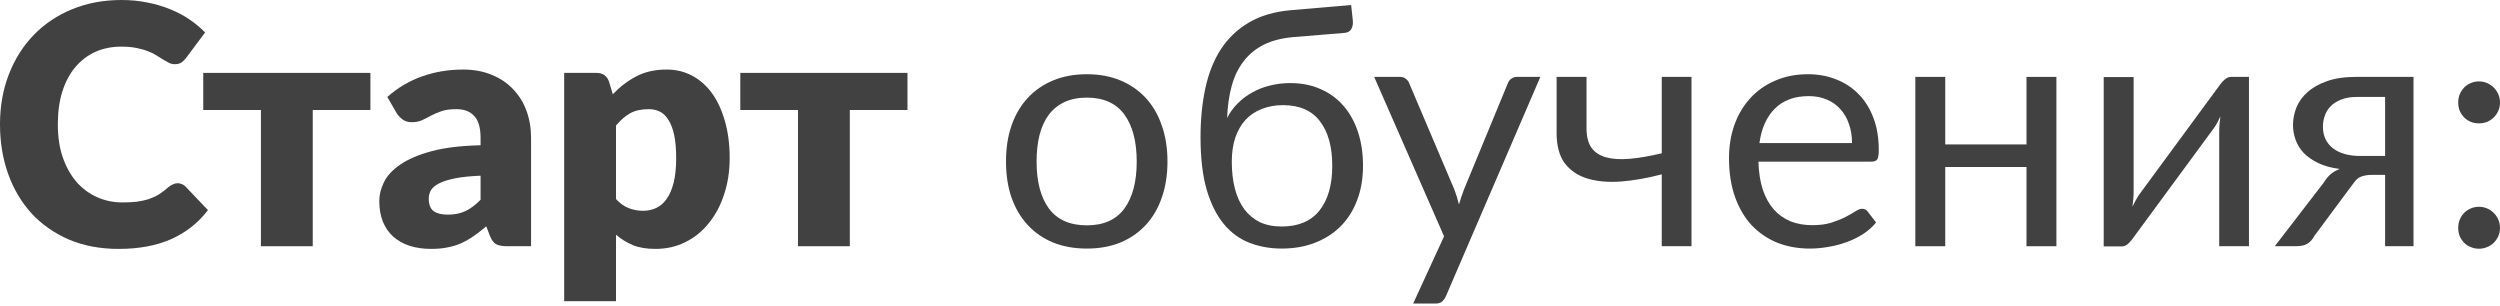 <?xml version="1.0" encoding="UTF-8"?> <svg xmlns="http://www.w3.org/2000/svg" width="718" height="88" viewBox="0 0 718 88" fill="none"> <path d="M51.033 52.617C51.417 52.617 51.801 52.697 52.185 52.858C52.569 52.986 52.938 53.226 53.29 53.578L59.723 60.347C56.906 64.028 53.37 66.812 49.113 68.7C44.888 70.557 39.879 71.485 34.086 71.485C28.773 71.485 24.004 70.589 19.78 68.796C15.587 66.972 12.018 64.476 9.074 61.307C6.161 58.106 3.921 54.33 2.352 49.977C0.784 45.592 0 40.839 0 35.718C0 30.502 0.848 25.717 2.544 21.364C4.241 16.979 6.625 13.202 9.698 10.034C12.77 6.865 16.451 4.401 20.74 2.64C25.029 0.88 29.749 0 34.902 0C37.527 0 39.991 0.24 42.296 0.72C44.632 1.168 46.808 1.808 48.825 2.64C50.841 3.441 52.697 4.417 54.394 5.569C56.09 6.721 57.594 7.969 58.907 9.314L53.434 16.659C53.081 17.107 52.666 17.523 52.185 17.907C51.705 18.259 51.033 18.435 50.169 18.435C49.593 18.435 49.049 18.307 48.537 18.051C48.025 17.795 47.48 17.491 46.904 17.139C46.328 16.755 45.688 16.355 44.984 15.939C44.312 15.491 43.496 15.091 42.536 14.739C41.608 14.355 40.503 14.034 39.223 13.778C37.975 13.522 36.503 13.394 34.806 13.394C32.118 13.394 29.653 13.89 27.413 14.883C25.204 15.875 23.284 17.331 21.652 19.252C20.052 21.14 18.803 23.476 17.907 26.261C17.043 29.013 16.611 32.166 16.611 35.718C16.611 39.303 17.091 42.488 18.051 45.272C19.043 48.057 20.372 50.409 22.036 52.329C23.732 54.218 25.701 55.658 27.941 56.65C30.181 57.642 32.582 58.138 35.142 58.138C36.615 58.138 37.959 58.074 39.175 57.946C40.391 57.786 41.528 57.546 42.584 57.226C43.64 56.874 44.632 56.426 45.56 55.882C46.488 55.306 47.432 54.586 48.393 53.722C48.777 53.402 49.193 53.145 49.641 52.953C50.089 52.73 50.553 52.617 51.033 52.617Z" fill="#414141"></path> <path d="M106.38 31.59H89.817V70.717H74.935V31.59H58.372V20.932H106.38V31.59Z" fill="#414141"></path> <path d="M138.021 50.457C135.044 50.585 132.596 50.841 130.676 51.225C128.755 51.609 127.235 52.089 126.115 52.666C124.995 53.242 124.211 53.898 123.762 54.634C123.346 55.37 123.138 56.17 123.138 57.034C123.138 58.73 123.602 59.931 124.531 60.635C125.459 61.307 126.819 61.643 128.611 61.643C130.532 61.643 132.212 61.307 133.652 60.635C135.093 59.963 136.549 58.875 138.021 57.37V50.457ZM111.232 27.845C114.241 25.189 117.569 23.22 121.218 21.94C124.899 20.628 128.835 19.972 133.028 19.972C136.037 19.972 138.741 20.468 141.142 21.46C143.574 22.42 145.622 23.78 147.287 25.541C148.983 27.269 150.279 29.333 151.175 31.734C152.072 34.134 152.52 36.759 152.52 39.607V70.717H145.702C144.294 70.717 143.222 70.525 142.486 70.141C141.782 69.757 141.19 68.956 140.71 67.74L139.653 65.004C138.405 66.06 137.205 66.988 136.053 67.788C134.9 68.588 133.7 69.276 132.452 69.853C131.236 70.397 129.924 70.797 128.515 71.053C127.139 71.341 125.603 71.485 123.907 71.485C121.634 71.485 119.57 71.197 117.713 70.621C115.857 70.013 114.273 69.132 112.961 67.98C111.68 66.828 110.688 65.404 109.984 63.707C109.28 61.979 108.928 59.995 108.928 57.754C108.928 55.962 109.376 54.154 110.272 52.329C111.168 50.473 112.72 48.793 114.929 47.288C117.137 45.752 120.114 44.472 123.858 43.448C127.603 42.424 132.324 41.847 138.021 41.719V39.607C138.021 36.695 137.413 34.598 136.197 33.318C135.012 32.006 133.316 31.35 131.108 31.35C129.347 31.35 127.907 31.542 126.787 31.926C125.667 32.31 124.659 32.742 123.762 33.222C122.898 33.702 122.05 34.134 121.218 34.518C120.386 34.902 119.394 35.094 118.241 35.094C117.217 35.094 116.353 34.838 115.649 34.326C114.945 33.814 114.369 33.206 113.921 32.502L111.232 27.845Z" fill="#414141"></path> <path d="M176.916 57.178C178.036 58.395 179.252 59.259 180.564 59.771C181.876 60.283 183.253 60.539 184.693 60.539C186.069 60.539 187.333 60.267 188.486 59.723C189.638 59.179 190.63 58.315 191.462 57.13C192.326 55.914 192.998 54.346 193.478 52.425C193.959 50.505 194.199 48.169 194.199 45.416C194.199 42.792 194.007 40.583 193.623 38.791C193.238 36.999 192.694 35.558 191.99 34.47C191.318 33.35 190.502 32.55 189.542 32.07C188.582 31.59 187.509 31.35 186.325 31.35C184.149 31.35 182.356 31.75 180.948 32.55C179.54 33.35 178.196 34.518 176.916 36.054V57.178ZM176.003 27.077C177.956 24.997 180.164 23.3 182.629 21.988C185.125 20.644 188.086 19.972 191.51 19.972C194.103 19.972 196.503 20.548 198.711 21.7C200.92 22.852 202.824 24.516 204.424 26.693C206.025 28.869 207.273 31.542 208.169 34.71C209.097 37.847 209.561 41.415 209.561 45.416C209.561 49.161 209.033 52.617 207.977 55.786C206.953 58.955 205.497 61.707 203.608 64.043C201.752 66.38 199.512 68.204 196.887 69.516C194.295 70.829 191.414 71.485 188.246 71.485C185.653 71.485 183.477 71.117 181.716 70.381C179.956 69.644 178.356 68.652 176.916 67.404V86.511H162.033V20.932H171.25C173.107 20.932 174.323 21.764 174.899 23.428L176.003 27.077Z" fill="#414141"></path> <path d="M260.627 31.59H244.064V70.717H229.181V31.59H212.618V20.932H260.627V31.59Z" fill="#414141"></path> <path d="M312.159 21.316C315.711 21.316 318.912 21.908 321.761 23.092C324.609 24.276 327.041 25.957 329.058 28.133C331.074 30.309 332.61 32.95 333.667 36.054C334.755 39.127 335.299 42.568 335.299 46.376C335.299 50.217 334.755 53.674 333.667 56.746C332.61 59.819 331.074 62.443 329.058 64.62C327.041 66.796 324.609 68.476 321.761 69.66C318.912 70.813 315.711 71.389 312.159 71.389C308.574 71.389 305.342 70.813 302.461 69.66C299.613 68.476 297.18 66.796 295.164 64.62C293.147 62.443 291.595 59.819 290.507 56.746C289.451 53.674 288.923 50.217 288.923 46.376C288.923 42.568 289.451 39.127 290.507 36.054C291.595 32.95 293.147 30.309 295.164 28.133C297.18 25.957 299.613 24.276 302.461 23.092C305.342 21.908 308.574 21.316 312.159 21.316ZM312.159 64.716C316.96 64.716 320.544 63.115 322.913 59.915C325.281 56.682 326.465 52.185 326.465 46.424C326.465 40.631 325.281 36.118 322.913 32.886C320.544 29.653 316.96 28.037 312.159 28.037C309.726 28.037 307.598 28.453 305.774 29.285C303.981 30.117 302.477 31.318 301.261 32.886C300.077 34.454 299.18 36.391 298.572 38.695C297.996 40.967 297.708 43.544 297.708 46.424C297.708 52.185 298.892 56.682 301.261 59.915C303.661 63.115 307.294 64.716 312.159 64.716Z" fill="#414141"></path> <path d="M368.078 65.052C372.878 65.052 376.495 63.531 378.928 60.491C381.392 57.418 382.624 53.13 382.624 47.624C382.624 42.152 381.44 37.879 379.072 34.806C376.735 31.734 373.215 30.197 368.51 30.197C366.237 30.197 364.189 30.566 362.365 31.302C360.54 32.006 358.988 33.046 357.708 34.422C356.46 35.798 355.483 37.495 354.779 39.511C354.107 41.528 353.771 43.832 353.771 46.424C353.771 49.337 354.075 51.945 354.683 54.25C355.291 56.554 356.187 58.507 357.372 60.107C358.588 61.707 360.076 62.939 361.836 63.803C363.629 64.636 365.709 65.052 368.078 65.052ZM371.39 10.658C368.126 10.946 365.325 11.666 362.989 12.818C360.684 13.97 358.764 15.539 357.228 17.523C355.691 19.476 354.539 21.828 353.771 24.58C353.003 27.333 352.555 30.438 352.427 33.894C353.195 32.358 354.187 30.982 355.403 29.765C356.62 28.517 358.012 27.461 359.58 26.597C361.148 25.701 362.845 25.029 364.669 24.58C366.525 24.1 368.494 23.86 370.574 23.86C373.807 23.86 376.703 24.436 379.264 25.589C381.856 26.709 384.048 28.309 385.841 30.39C387.665 32.47 389.057 34.982 390.018 37.927C390.978 40.839 391.458 44.072 391.458 47.624C391.458 51.241 390.898 54.522 389.777 57.466C388.689 60.379 387.121 62.875 385.073 64.956C383.024 67.004 380.56 68.588 377.679 69.709C374.831 70.829 371.63 71.389 368.078 71.389C364.813 71.389 361.756 70.845 358.908 69.757C356.059 68.668 353.595 66.876 351.515 64.38C349.434 61.883 347.786 58.602 346.57 54.538C345.386 50.441 344.793 45.4 344.793 39.415C344.793 34.294 345.257 29.589 346.186 25.3C347.114 21.012 348.602 17.283 350.65 14.114C352.731 10.946 355.403 8.402 358.668 6.481C361.964 4.529 365.965 3.345 370.67 2.929L388.049 1.44L388.529 5.857C388.625 6.849 388.481 7.681 388.097 8.354C387.713 9.026 387.025 9.394 386.033 9.458L371.39 10.658Z" fill="#414141"></path> <path d="M442.388 22.084L415.263 85.071C414.975 85.711 414.607 86.224 414.159 86.608C413.743 86.992 413.087 87.184 412.191 87.184H405.854L414.735 67.884L394.668 22.084H402.061C402.797 22.084 403.373 22.276 403.789 22.66C404.237 23.012 404.541 23.412 404.701 23.86L417.712 54.49C418.224 55.834 418.656 57.242 419.008 58.715C419.456 57.21 419.936 55.786 420.448 54.442L433.074 23.86C433.267 23.348 433.587 22.932 434.035 22.612C434.515 22.26 435.043 22.084 435.619 22.084H442.388Z" fill="#414141"></path> <path d="M485.8 22.084V70.717H477.254V50.073C473.094 51.161 469.173 51.849 465.492 52.137C461.844 52.393 458.643 52.105 455.891 51.273C453.17 50.441 451.01 48.985 449.409 46.904C447.841 44.792 447.057 41.88 447.057 38.167V22.084H455.651V36.871C455.651 39.207 456.115 41.047 457.043 42.392C458.003 43.736 459.395 44.664 461.22 45.176C463.044 45.688 465.3 45.832 467.989 45.608C470.677 45.384 473.766 44.856 477.254 44.024V22.084H485.8Z" fill="#414141"></path> <path d="M531.903 41.095C531.903 39.111 531.614 37.303 531.038 35.67C530.494 34.006 529.678 32.582 528.59 31.398C527.534 30.181 526.237 29.253 524.701 28.613C523.165 27.941 521.421 27.605 519.468 27.605C515.372 27.605 512.123 28.805 509.722 31.206C507.354 33.574 505.882 36.871 505.306 41.095H531.903ZM538.816 63.9C537.76 65.18 536.495 66.3 535.023 67.26C533.551 68.188 531.966 68.956 530.27 69.564C528.606 70.173 526.878 70.621 525.085 70.909C523.293 71.229 521.517 71.389 519.756 71.389C516.396 71.389 513.291 70.829 510.443 69.709C507.626 68.556 505.178 66.892 503.097 64.716C501.049 62.507 499.449 59.787 498.296 56.554C497.144 53.322 496.568 49.609 496.568 45.416C496.568 42.023 497.08 38.855 498.104 35.91C499.161 32.966 500.665 30.422 502.617 28.277C504.57 26.101 506.954 24.404 509.771 23.188C512.587 21.94 515.756 21.316 519.276 21.316C522.189 21.316 524.877 21.812 527.342 22.804C529.838 23.764 531.983 25.172 533.775 27.029C535.599 28.853 537.023 31.126 538.048 33.846C539.072 36.535 539.584 39.607 539.584 43.064C539.584 44.408 539.44 45.304 539.152 45.752C538.864 46.2 538.32 46.424 537.519 46.424H505.018C505.114 49.497 505.53 52.169 506.266 54.442C507.034 56.714 508.09 58.618 509.434 60.155C510.779 61.659 512.379 62.795 514.235 63.563C516.092 64.299 518.172 64.668 520.476 64.668C522.621 64.668 524.461 64.428 525.997 63.947C527.566 63.435 528.91 62.891 530.03 62.315C531.15 61.739 532.078 61.211 532.815 60.731C533.583 60.219 534.239 59.963 534.783 59.963C535.487 59.963 536.031 60.235 536.415 60.779L538.816 63.9Z" fill="#414141"></path> <path d="M590.6 22.084V70.717H582.006V47.961H558.674V70.717H550.081V22.084H558.674V41.479H582.006V22.084H590.6Z" fill="#414141"></path> <path d="M645.903 22.084V70.717H637.358V37.687C637.358 37.047 637.39 36.358 637.454 35.622C637.518 34.886 637.598 34.15 637.694 33.414C637.406 34.054 637.118 34.646 636.83 35.19C636.542 35.734 636.238 36.23 635.918 36.679L612.441 68.604C612.089 69.116 611.641 69.612 611.097 70.093C610.585 70.541 610.009 70.765 609.369 70.765H604.184V22.132H612.777V55.162C612.777 55.77 612.746 56.442 612.681 57.178C612.617 57.882 612.537 58.602 612.441 59.339C612.73 58.73 613.018 58.17 613.306 57.658C613.594 57.114 613.882 56.618 614.17 56.17L637.646 24.244C637.998 23.732 638.446 23.252 638.99 22.804C639.534 22.324 640.126 22.084 640.767 22.084H645.903Z" fill="#414141"></path> <path d="M685.001 44.792V27.845H676.84C675.015 27.845 673.479 28.117 672.231 28.661C670.983 29.173 669.975 29.845 669.206 30.677C668.47 31.478 667.942 32.39 667.622 33.414C667.302 34.406 667.142 35.398 667.142 36.391C667.142 39.015 668.102 41.079 670.023 42.584C671.943 44.056 674.567 44.792 677.896 44.792H685.001ZM693.163 22.084V70.717H685.001V50.217H681.257C680.36 50.217 679.608 50.297 679 50.457C678.424 50.585 677.912 50.777 677.464 51.033C677.048 51.289 676.68 51.625 676.36 52.041C676.04 52.425 675.704 52.873 675.351 53.386L664.694 67.74C664.149 68.764 663.477 69.516 662.677 69.997C661.909 70.477 660.773 70.717 659.269 70.717H653.316L667.43 52.377C668.582 50.457 670.103 49.177 671.991 48.537C669.526 48.217 667.446 47.641 665.75 46.808C664.053 45.976 662.661 45 661.573 43.88C660.517 42.728 659.749 41.463 659.269 40.087C658.789 38.711 658.548 37.319 658.548 35.91C658.548 34.246 658.869 32.582 659.509 30.918C660.181 29.253 661.237 27.781 662.677 26.501C664.117 25.189 665.974 24.132 668.246 23.332C670.551 22.5 673.335 22.084 676.6 22.084H693.163Z" fill="#414141"></path> <path d="M705.997 65.436C705.997 64.604 706.141 63.819 706.429 63.083C706.749 62.347 707.165 61.707 707.677 61.163C708.221 60.619 708.861 60.187 709.597 59.867C710.334 59.547 711.118 59.387 711.95 59.387C712.782 59.387 713.566 59.547 714.302 59.867C715.038 60.187 715.678 60.619 716.223 61.163C716.767 61.707 717.199 62.347 717.519 63.083C717.839 63.819 717.999 64.604 717.999 65.436C717.999 66.3 717.839 67.1 717.519 67.836C717.199 68.54 716.767 69.164 716.223 69.709C715.678 70.253 715.038 70.669 714.302 70.957C713.566 71.277 712.782 71.437 711.95 71.437C711.118 71.437 710.334 71.277 709.597 70.957C708.861 70.669 708.221 70.253 707.677 69.709C707.165 69.164 706.749 68.54 706.429 67.836C706.141 67.1 705.997 66.3 705.997 65.436ZM705.997 29.429C705.997 28.597 706.141 27.813 706.429 27.077C706.749 26.341 707.165 25.701 707.677 25.157C708.221 24.612 708.861 24.18 709.597 23.86C710.334 23.54 711.118 23.38 711.95 23.38C712.782 23.38 713.566 23.54 714.302 23.86C715.038 24.18 715.678 24.612 716.223 25.157C716.767 25.701 717.199 26.341 717.519 27.077C717.839 27.813 717.999 28.597 717.999 29.429C717.999 30.293 717.839 31.094 717.519 31.83C717.199 32.534 716.767 33.158 716.223 33.702C715.678 34.246 715.038 34.678 714.302 34.998C713.566 35.286 712.782 35.43 711.95 35.43C711.118 35.43 710.334 35.286 709.597 34.998C708.861 34.678 708.221 34.246 707.677 33.702C707.165 33.158 706.749 32.534 706.429 31.83C706.141 31.094 705.997 30.293 705.997 29.429Z" fill="#414141"></path> </svg> 